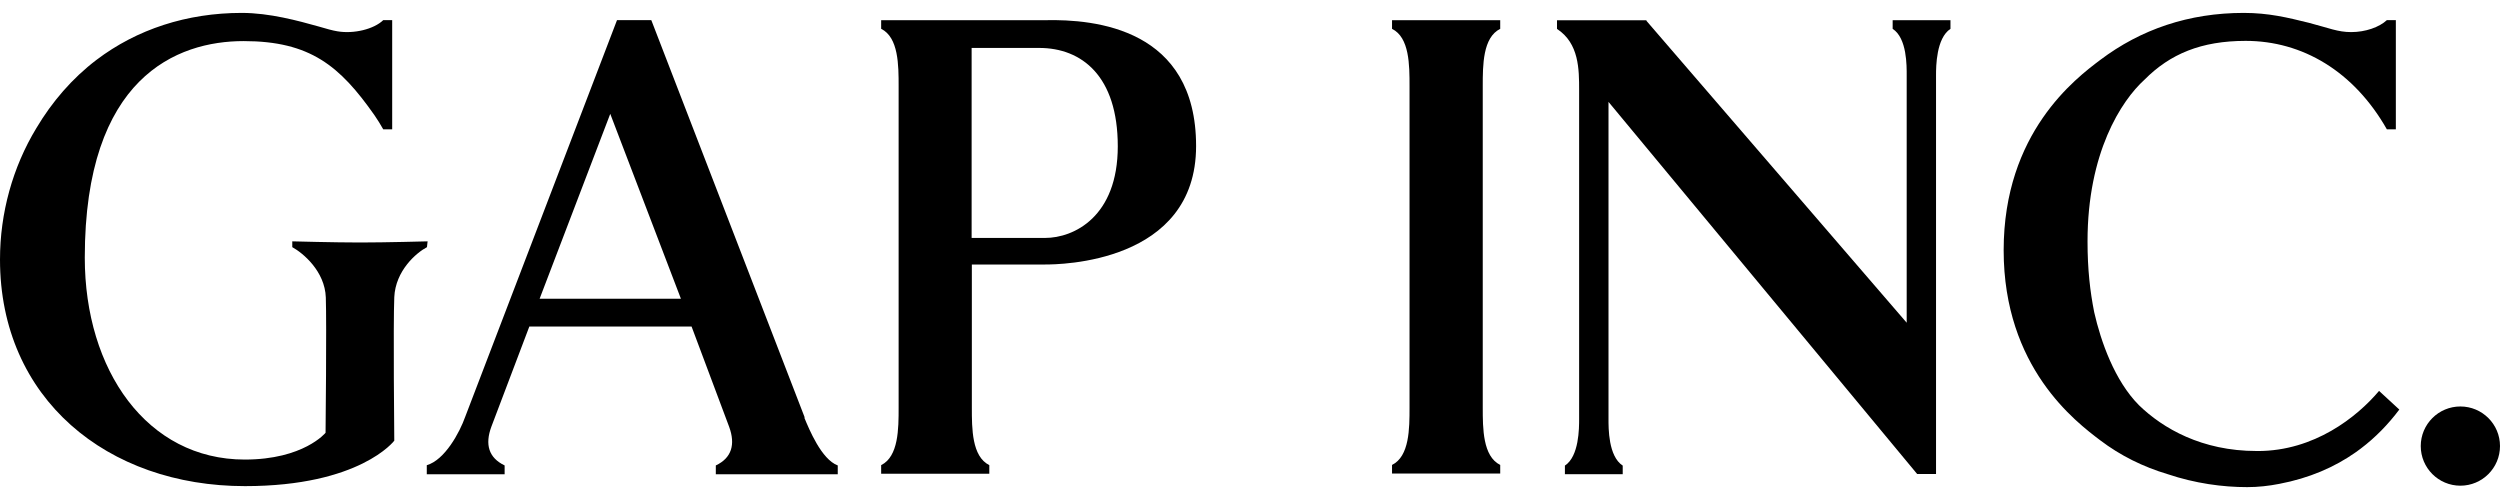 <svg width="80" height="16" viewBox="0 0 80 16" fill="none" xmlns="http://www.w3.org/2000/svg">
<g fill="#000">
<path d="M78.732 13.007C78.032 13.007 77.464 13.575 77.464 14.274C77.464 14.974 78.032 15.542 78.732 15.542C79.432 15.542 80 14.974 80 14.274C80 13.575 79.432 13.007 78.732 13.007Z"/>
<path d="M60.565 0.923C61.028 1.222 61.014 2.118 61.014 2.409V10.327L52.696 0.678L52.681 0.649H49.824V0.925C50.532 1.387 50.532 2.223 50.532 2.886V13.408C50.532 13.699 50.532 14.602 50.077 14.899V15.175H51.927V14.899C51.465 14.601 51.472 13.698 51.472 13.408V3.26L61.349 15.168H61.953V2.409C61.953 2.119 61.96 1.222 62.415 0.923V0.647H60.565V0.923H60.565Z"/>
<path d="M44.545 0.923C45.105 1.199 45.105 2.088 45.105 2.752V13.043C45.105 13.706 45.105 14.602 44.545 14.878V15.154H48.007V14.878C47.448 14.602 47.448 13.707 47.448 13.043V2.752C47.448 2.089 47.448 1.199 48.007 0.923V0.647H44.545V0.923Z"/>
<path d="M72.246 14.432C72.239 14.432 72.234 14.432 72.228 14.432C72.221 14.432 72.214 14.432 72.206 14.432C70.464 14.431 69.215 13.713 68.444 12.964C67.669 12.182 67.227 10.931 67.014 9.989C66.883 9.327 66.801 8.628 66.801 7.725C66.801 4.888 67.879 3.226 68.624 2.55C69.442 1.725 70.441 1.308 71.861 1.308C73.673 1.308 75.322 2.277 76.38 4.139H76.667V0.644H76.38C76.137 0.87 75.696 1.027 75.237 1.027C74.81 1.027 74.531 0.898 73.885 0.73C73.201 0.561 72.596 0.413 71.8 0.413C70.047 0.413 68.51 0.935 67.205 1.92C66.422 2.509 64.117 4.247 64.117 8.007C64.117 11.766 66.429 13.499 67.205 14.088C67.853 14.58 68.579 14.938 69.364 15.173C70.244 15.468 71.118 15.588 71.912 15.588C72.259 15.588 72.603 15.549 72.936 15.484C73.897 15.301 74.707 14.95 75.39 14.468C75.444 14.43 75.494 14.393 75.54 14.358C76.013 14.001 76.422 13.579 76.778 13.106L76.13 12.509C75.423 13.346 74.057 14.433 72.246 14.433V14.432ZM76.352 4.087C76.336 4.06 76.341 4.069 76.352 4.087V4.087Z"/>
<path d="M33.441 0.646H28.197V0.922C28.756 1.198 28.756 2.094 28.756 2.757V13.049C28.756 13.712 28.756 14.608 28.197 14.884V15.16H31.658V14.884C31.099 14.608 31.099 13.712 31.099 13.049V8.464H33.449C33.881 8.464 38.275 8.434 38.275 4.674C38.275 0.914 35.053 0.609 33.441 0.646ZM33.441 7.613H31.092V1.534H33.255C34.613 1.534 35.769 2.43 35.769 4.682C35.769 6.934 34.367 7.614 33.441 7.614V7.613Z"/>
<path d="M25.742 13.37L25.749 13.355L20.856 0.681L20.841 0.645H19.744L14.888 13.334C14.709 13.841 14.232 14.721 13.657 14.886V15.177H16.148V14.894C15.634 14.647 15.515 14.222 15.723 13.656L16.939 10.448H22.13L23.332 13.656C23.54 14.223 23.413 14.655 22.906 14.894V15.177H26.808V14.894C26.285 14.7 25.89 13.73 25.741 13.372L25.742 13.37ZM17.268 9.559L19.528 3.643L21.789 9.559H17.268Z"/>
<path d="M13.683 7.723C13.683 7.723 12.341 7.76 11.522 7.76C10.703 7.76 9.353 7.723 9.353 7.723V7.909C9.695 8.096 10.396 8.677 10.426 9.519C10.455 10.369 10.418 13.849 10.418 13.849C10.418 13.849 9.718 14.706 7.832 14.706C4.702 14.706 2.713 11.845 2.713 8.245C2.713 2.469 5.664 1.315 7.795 1.315C9.927 1.315 10.877 2.112 11.981 3.684C12.085 3.833 12.175 3.983 12.264 4.139H12.55V0.644H12.264C11.966 0.934 11.321 1.091 10.799 1.002C10.65 0.979 10.441 0.92 10.187 0.845C9.546 0.666 8.63 0.413 7.736 0.413C5.984 0.413 4.382 0.934 3.085 1.918C2.31 2.507 1.662 3.26 1.163 4.101C0.403 5.354 0 6.821 0 8.304C0 12.761 3.436 15.556 7.84 15.556C11.522 15.556 12.617 14.102 12.617 14.102C12.617 14.102 12.58 10.362 12.617 9.512C12.654 8.662 13.321 8.088 13.663 7.909L13.683 7.723Z"/>
</g>
</svg>
